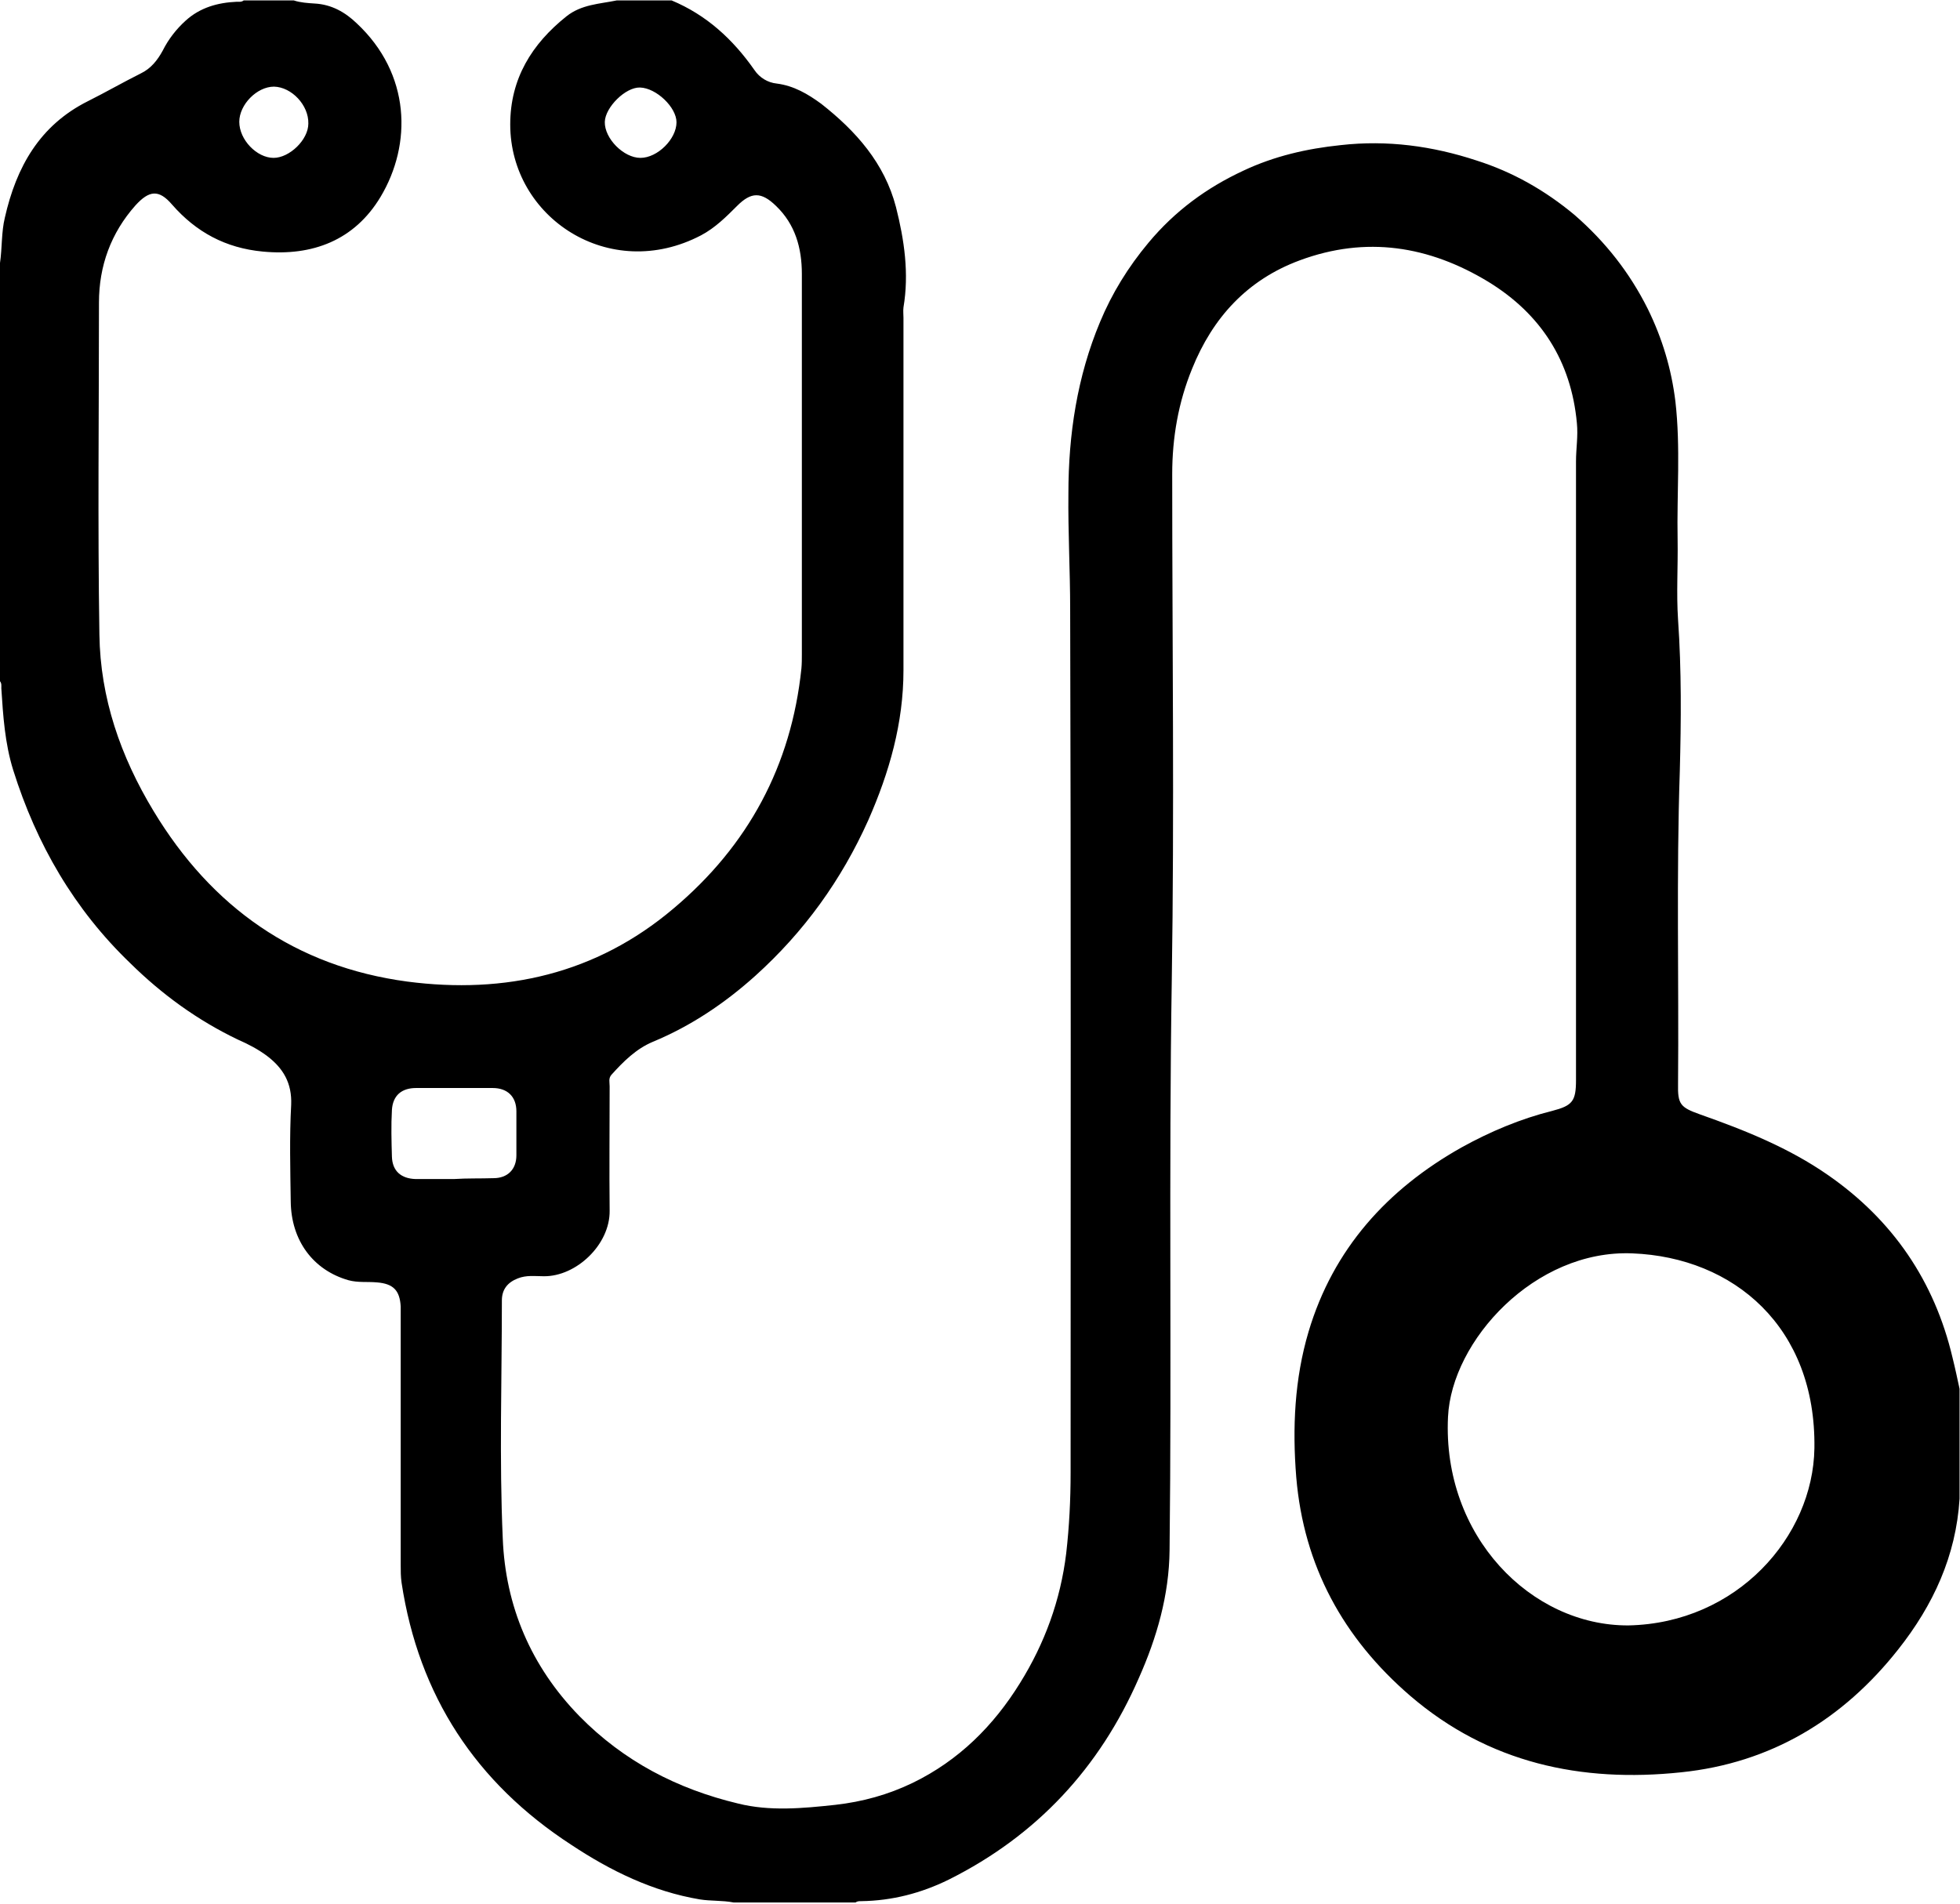 <svg xmlns="http://www.w3.org/2000/svg" xmlns:xlink="http://www.w3.org/1999/xlink" id="Capa_1" x="0px" y="0px" viewBox="0 0 445.6 433" style="enable-background:new 0 0 445.6 433;" xml:space="preserve"><path d="M152.7,0.1c7.9,3.3,13.9,8.8,18.8,15.8c1.2,1.8,3.1,2.9,5.1,3.1c3.9,0.5,7.1,2.4,10.1,4.6c7.9,6.2,14.4,13.5,17,23.5 c1.9,7.5,3,15.1,1.7,22.8c-0.1,0.8,0,1.6,0,2.4c0,26.7,0,53.4,0,80.1c0,12-3.2,23.2-8,34.1c-6.1,13.6-14.6,25.4-25.7,35.4 c-6.9,6.2-14.6,11.4-23.3,15c-3.8,1.6-6.7,4.5-9.4,7.5c-0.7,0.8-0.4,1.7-0.4,2.6c0,9.4-0.1,18.8,0,28.3c0.1,7.7-7.6,15-15,14.9 c-2,0-3.9-0.3-5.9,0.5c-2.3,0.9-3.6,2.5-3.6,5c0,18-0.6,36.1,0.2,54.1c0.6,15.4,6.4,29.1,17.4,40.4c10.1,10.3,22.3,16.6,36.1,19.9 c7.2,1.8,14.7,1.1,22.1,0.3c6.2-0.7,12-2.3,17.6-5c10.5-5.1,18.4-13,24.4-22.7c5.6-9,9.2-18.8,10.5-29.5c0.7-6.1,1-12.2,1-18.3 c0-65.5,0.1-130.9-0.1-196.4c0-8.7-0.5-17.5-0.4-26.3c0-13.4,2-26.6,7.2-39c2.7-6.5,6.4-12.5,11-18c6-7.2,13.2-12.5,21.6-16.4 c7-3.3,14.4-5,22.1-5.8c10.6-1.2,20.9,0.2,30.9,3.5c8.2,2.6,15.6,6.8,22.3,12.4C365,55,370.5,62,374.6,70.2 c3.3,6.7,5.4,13.7,6.3,21.1c1.2,10.5,0.3,20.9,0.5,31.4c0.1,6.1-0.3,12.2,0.1,18.2c0.8,11.5,0.7,23,0.4,34.4 c-0.8,23.7-0.2,47.4-0.4,71.1c-0.1,4.7,0.5,5.4,5,7c10.2,3.6,20.2,7.6,29.1,13.8c14.7,10.2,24.2,24.1,28.3,41.5 c0.6,2.4,1.1,4.8,1.6,7.1c0,8.3,0,16.7,0,25c-0.8,13-6,24.2-13.9,34.2c-12.6,16-29,25.9-49.4,28c-22.7,2.4-43.8-2.1-61.6-17.4 c-15.2-13.1-24.2-29.5-25.9-49.7c-0.9-11.2-0.4-22.3,2.8-33.1c5.6-18.8,17.9-32.4,34.8-41.9c6.5-3.6,13.4-6.5,20.6-8.3 c4.6-1.2,5.4-2.2,5.4-7c0-21.5,0-43.1,0-64.6c0-25.4,0-50.7,0-76.1c0-2.9,0.5-5.7,0.2-8.7c-1.3-14.1-8.2-24.8-20.1-32.1 c-13.5-8.2-27.8-10.5-42.9-4.9c-11.9,4.4-19.8,13-24.5,24.7c-3.1,7.6-4.5,15.6-4.5,23.9c0,38.4,0.5,76.8-0.1,115.2 c-0.7,43.2,0,86.4-0.5,129.5c-0.1,10.2-2.9,19.9-7,29.1c-8.9,20.4-23.2,35.8-43.2,45.8c-6.3,3.1-12.9,4.8-19.9,4.9 c-0.5,0-0.9,0-1.3,0.3c-9.2,0-18.5,0-27.7,0c-2.6-0.5-5.2-0.3-7.7-0.7c-10.7-1.8-20.3-6.5-29.2-12.4c-21.7-14.1-34.7-33.9-38.6-59.6 c-0.2-1.4-0.2-2.7-0.2-4.1c0-18.5,0-36.9,0-55.4c0-1.1,0-2.2,0-3.3c-0.2-3.7-1.7-5.2-5.4-5.5c-2.2-0.2-4.3,0.1-6.5-0.5 c-8-2.3-13-9-13.1-17.9c-0.1-7.3-0.3-14.7,0.1-22c0.2-4.9-1.8-8.3-5.5-11.1c-2-1.5-4.3-2.7-6.6-3.7c-9.2-4.4-17.3-10.3-24.5-17.4 C16.9,206.8,8.3,192,3,175.1c-1.9-6.1-2.3-12.4-2.7-18.6c0-0.5,0.1-1.1-0.3-1.6c0-31.7,0-63.4,0-95.1c0.5-3.4,0.3-7,1.1-10.3 C3.7,38,9,28.5,20,23c4-2,8-4.3,12-6.3c2.3-1.1,3.8-3,5-5.2c1.3-2.6,3.1-4.9,5.2-6.8c3.3-3,7.3-4.1,11.6-4.3c0.5,0,1.1,0.1,1.6-0.3 c3.8,0,7.6,0,11.4,0c1.5,0.5,3.2,0.6,4.7,0.7c3.9,0.2,7,2,9.6,4.5c12.3,11.5,12.6,27.5,5.4,39.5c-5.9,9.8-15.4,13.5-26.8,12.4 c-8.4-0.8-15.1-4.4-20.6-10.7c-3-3.5-5.2-3.2-8.3,0.2c-5.6,6.3-8.3,13.8-8.3,22.1c0,25.2-0.3,50.4,0.1,75.5 c0.2,14.4,4.8,27.7,12.3,40.1c13.2,21.9,32.3,35.4,57.7,38.8c22.2,2.9,42.9-1.7,60.5-16.6c17-14.3,26.8-32.5,29.1-54.6 c0.1-1.1,0.1-2.2,0.1-3.3c0-28.8,0-57.6,0-86.4c0-5.9-1.5-11.3-5.9-15.5c-3.3-3.2-5.6-3.2-8.8,0c-2.5,2.5-5,5-8.2,6.7 C138.6,64.4,116,49.5,116,28.3c0-10.4,4.9-18.3,12.8-24.6c3.4-2.7,7.5-2.8,11.4-3.6C144.4,0.1,148.5,0.1,152.7,0.1z M412.5,329.3 c0.4-27.5-18.3-43.4-41.4-44.3c-22.2-0.9-41.1,19.9-41.9,37.2c-1.3,27.1,18.9,47.5,41,47.4C394.9,369.1,412.2,349.4,412.5,329.3z  M112.2,267.9c3.2,0,5.2-2,5.2-5.2c0-3.3,0-6.7,0-10c0-3.3-2-5.3-5.4-5.3c-5.8,0-11.6,0-17.4,0c-3.3,0-5.3,1.7-5.5,5 c-0.2,3.5-0.1,7.1,0,10.6c0.1,3.3,2.1,5,5.4,5.1c2.9,0,5.8,0,8.7,0C106.2,267.9,109.2,268,112.2,267.9z M145.5,19.9 c-3.3-0.1-7.9,4.5-8,7.8c-0.1,3.8,4.3,8.2,8.1,8.2c3.9,0,8.2-4.3,8.2-8.1C153.8,24.4,149.2,20,145.5,19.9z M62.2,35.9 c3.6,0,7.9-4.1,7.9-7.8c0.1-4.2-3.8-8.3-7.8-8.4c-3.9,0-7.9,4.1-7.9,8C54.4,31.8,58.4,35.9,62.2,35.9z"></path></svg>